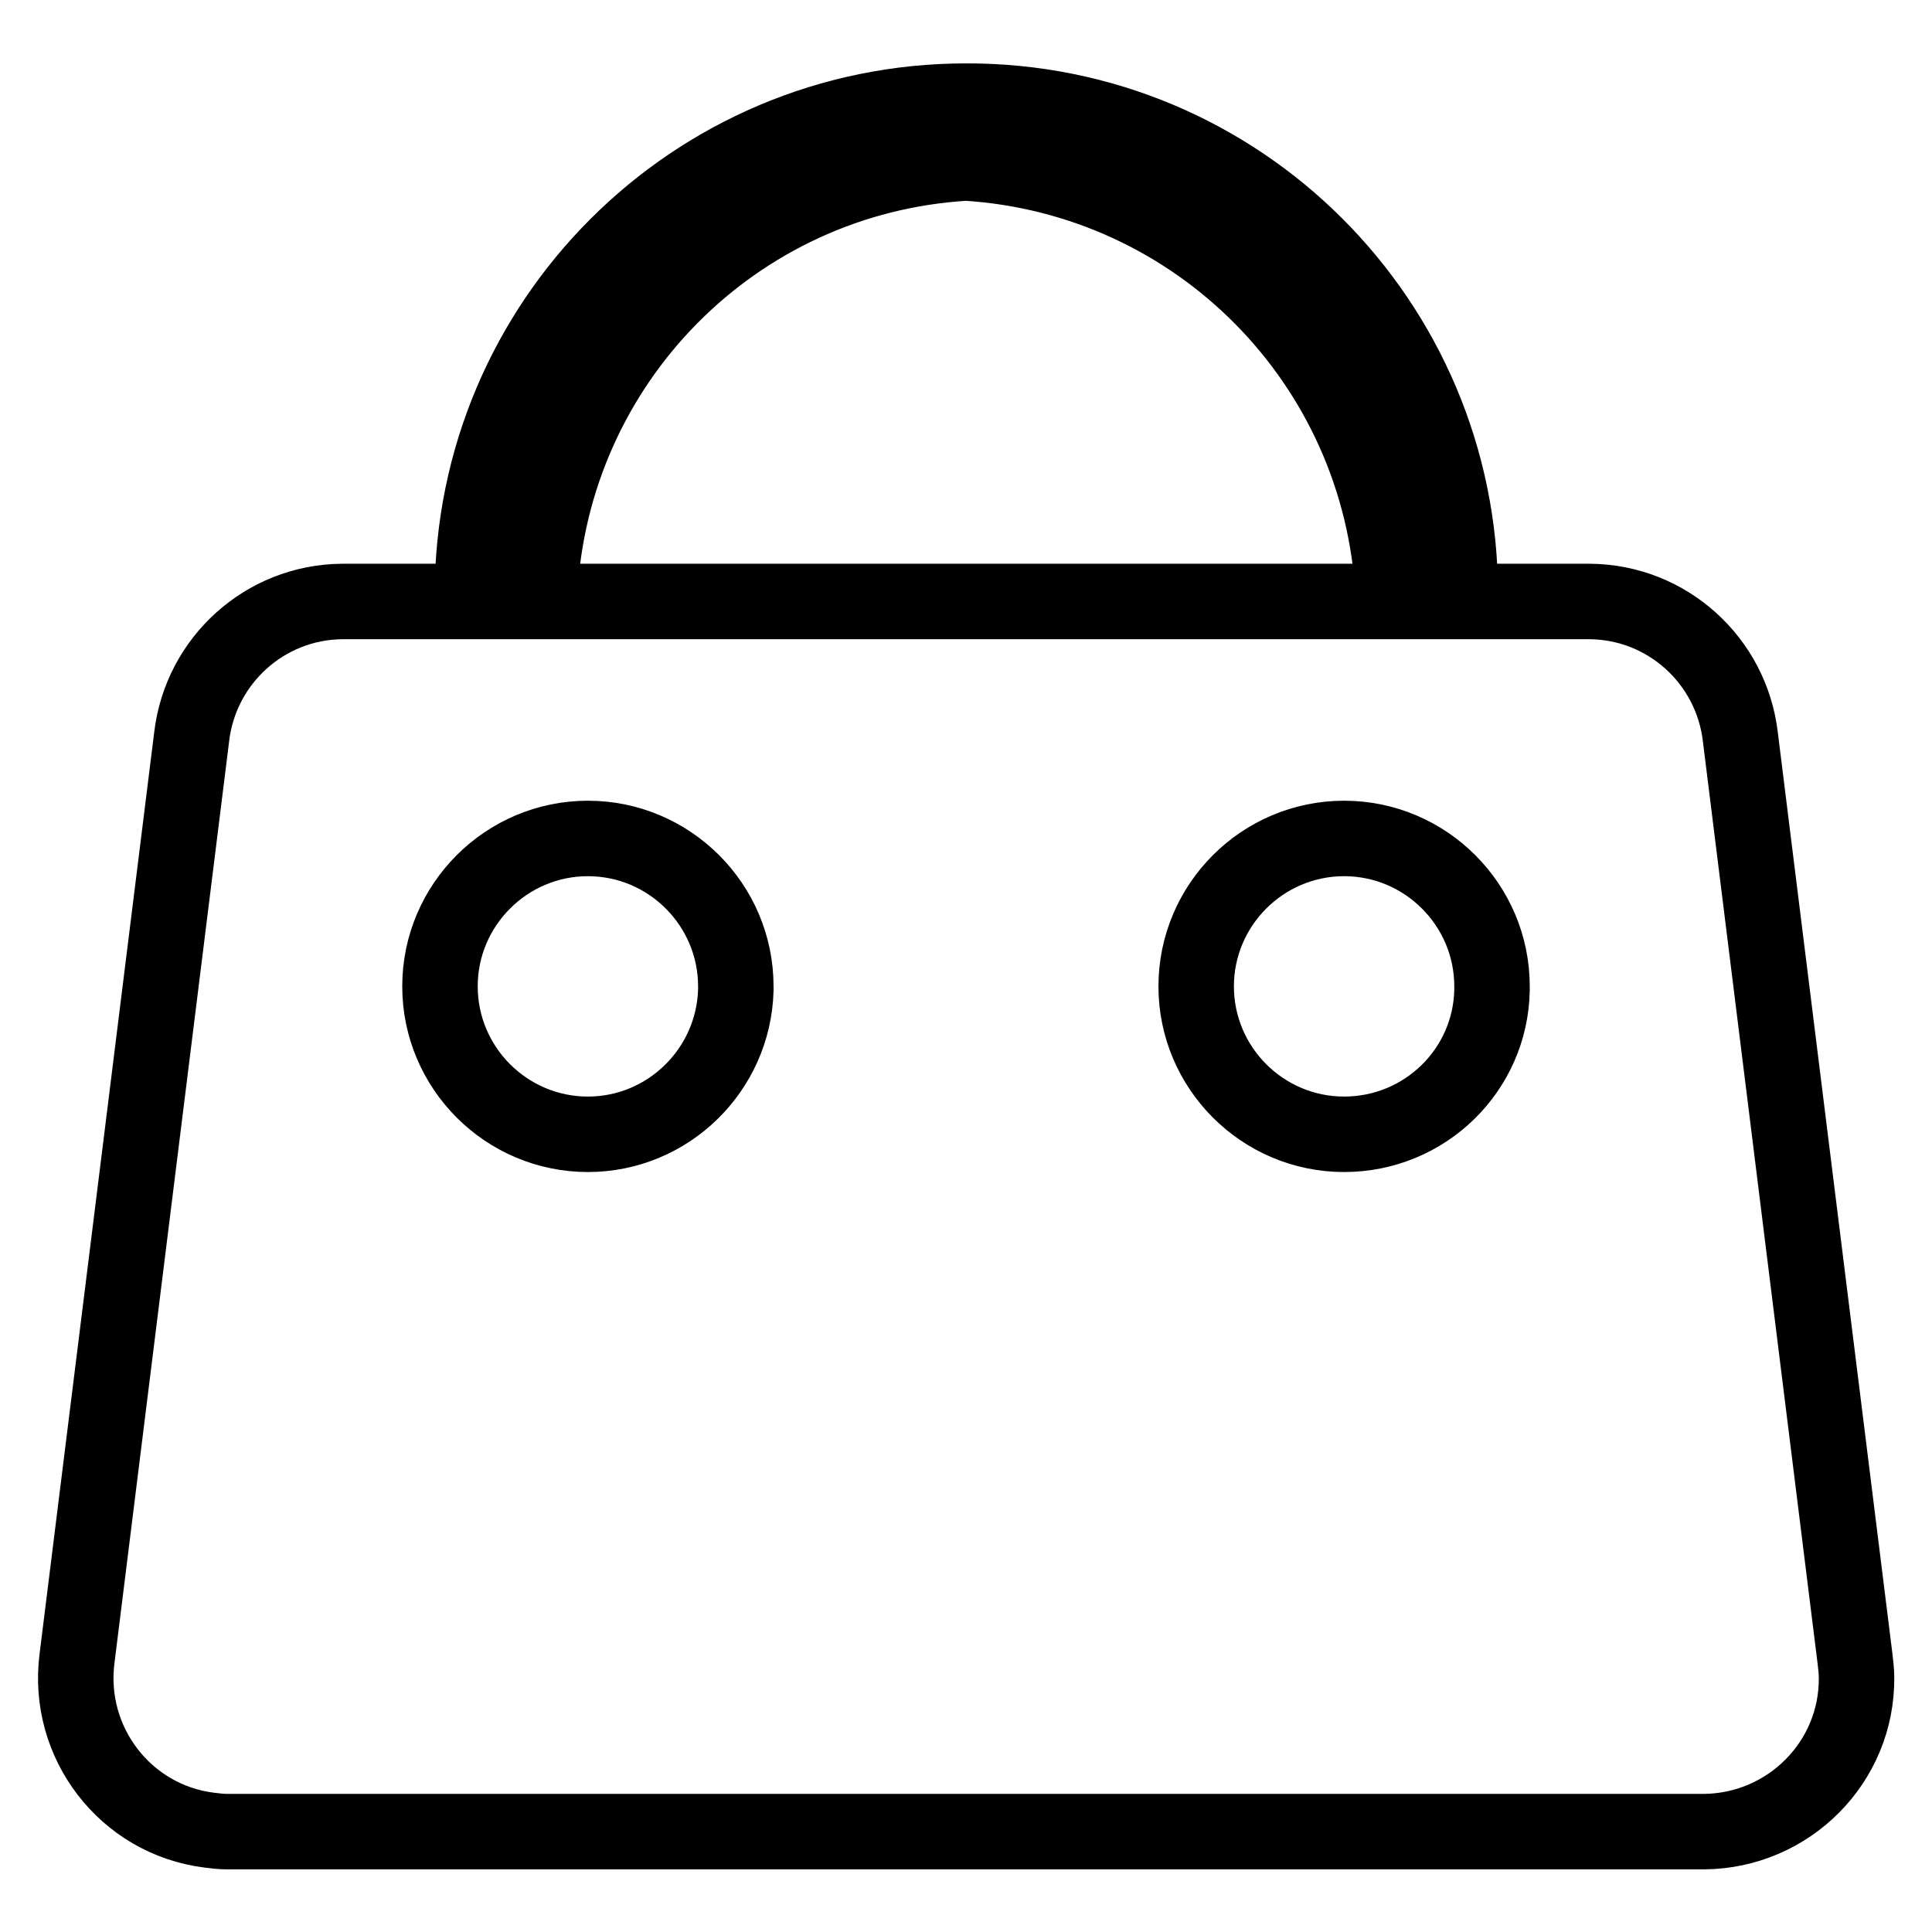 <?xml version="1.0" encoding="utf-8"?>
<!-- Svg Vector Icons : http://www.onlinewebfonts.com/icon -->
<!DOCTYPE svg PUBLIC "-//W3C//DTD SVG 1.1//EN" "http://www.w3.org/Graphics/SVG/1.1/DTD/svg11.dtd">
<svg version="1.1" xmlns="http://www.w3.org/2000/svg" xmlns:xlink="http://www.w3.org/1999/xlink" x="0px" y="0px" viewBox="0 0 256 256" enable-background="new 0 0 256 256" xml:space="preserve">
<g> <path stroke-width="10" fill-opacity="0" stroke="#000000"  d="M245.8,219.8L230.6,97.6c-1.2-10.1-9.7-17.8-19.9-17.9H45.3c-10.2,0.1-18.7,7.8-19.9,17.9L10.2,219.8 c-1.4,11.1,6.4,21.3,17.5,22.7c0.8,0.1,1.6,0.2,2.4,0.2h195.7c11.2-0.1,20.3-9.2,20.2-20.4C246,221.5,245.9,220.6,245.8,219.8z  M77.9,150.3c-10.8,0-19.6-8.8-19.6-19.6c0-10.8,8.8-19.6,19.6-19.6c10.8,0,19.6,8.8,19.6,19.6c0,0.2,0,0.3,0,0.5 C97.2,141.8,88.5,150.3,77.9,150.3z M178.1,150.3c-10.8,0-19.6-8.8-19.6-19.6c0-10.8,8.8-19.6,19.6-19.6c10.8,0,19.6,8.8,19.6,19.6 c0,0.2,0,0.3,0,0.5C197.5,141.8,188.8,150.3,178.1,150.3z M128,21.6c30.7,1.9,55,26.5,56.6,57.2h8.9c0-36.2-29.3-65.5-65.5-65.4 c-36.1,0-65.4,29.3-65.4,65.4h8.9C73,48.1,97.3,23.4,128,21.6z"/></g>
</svg>